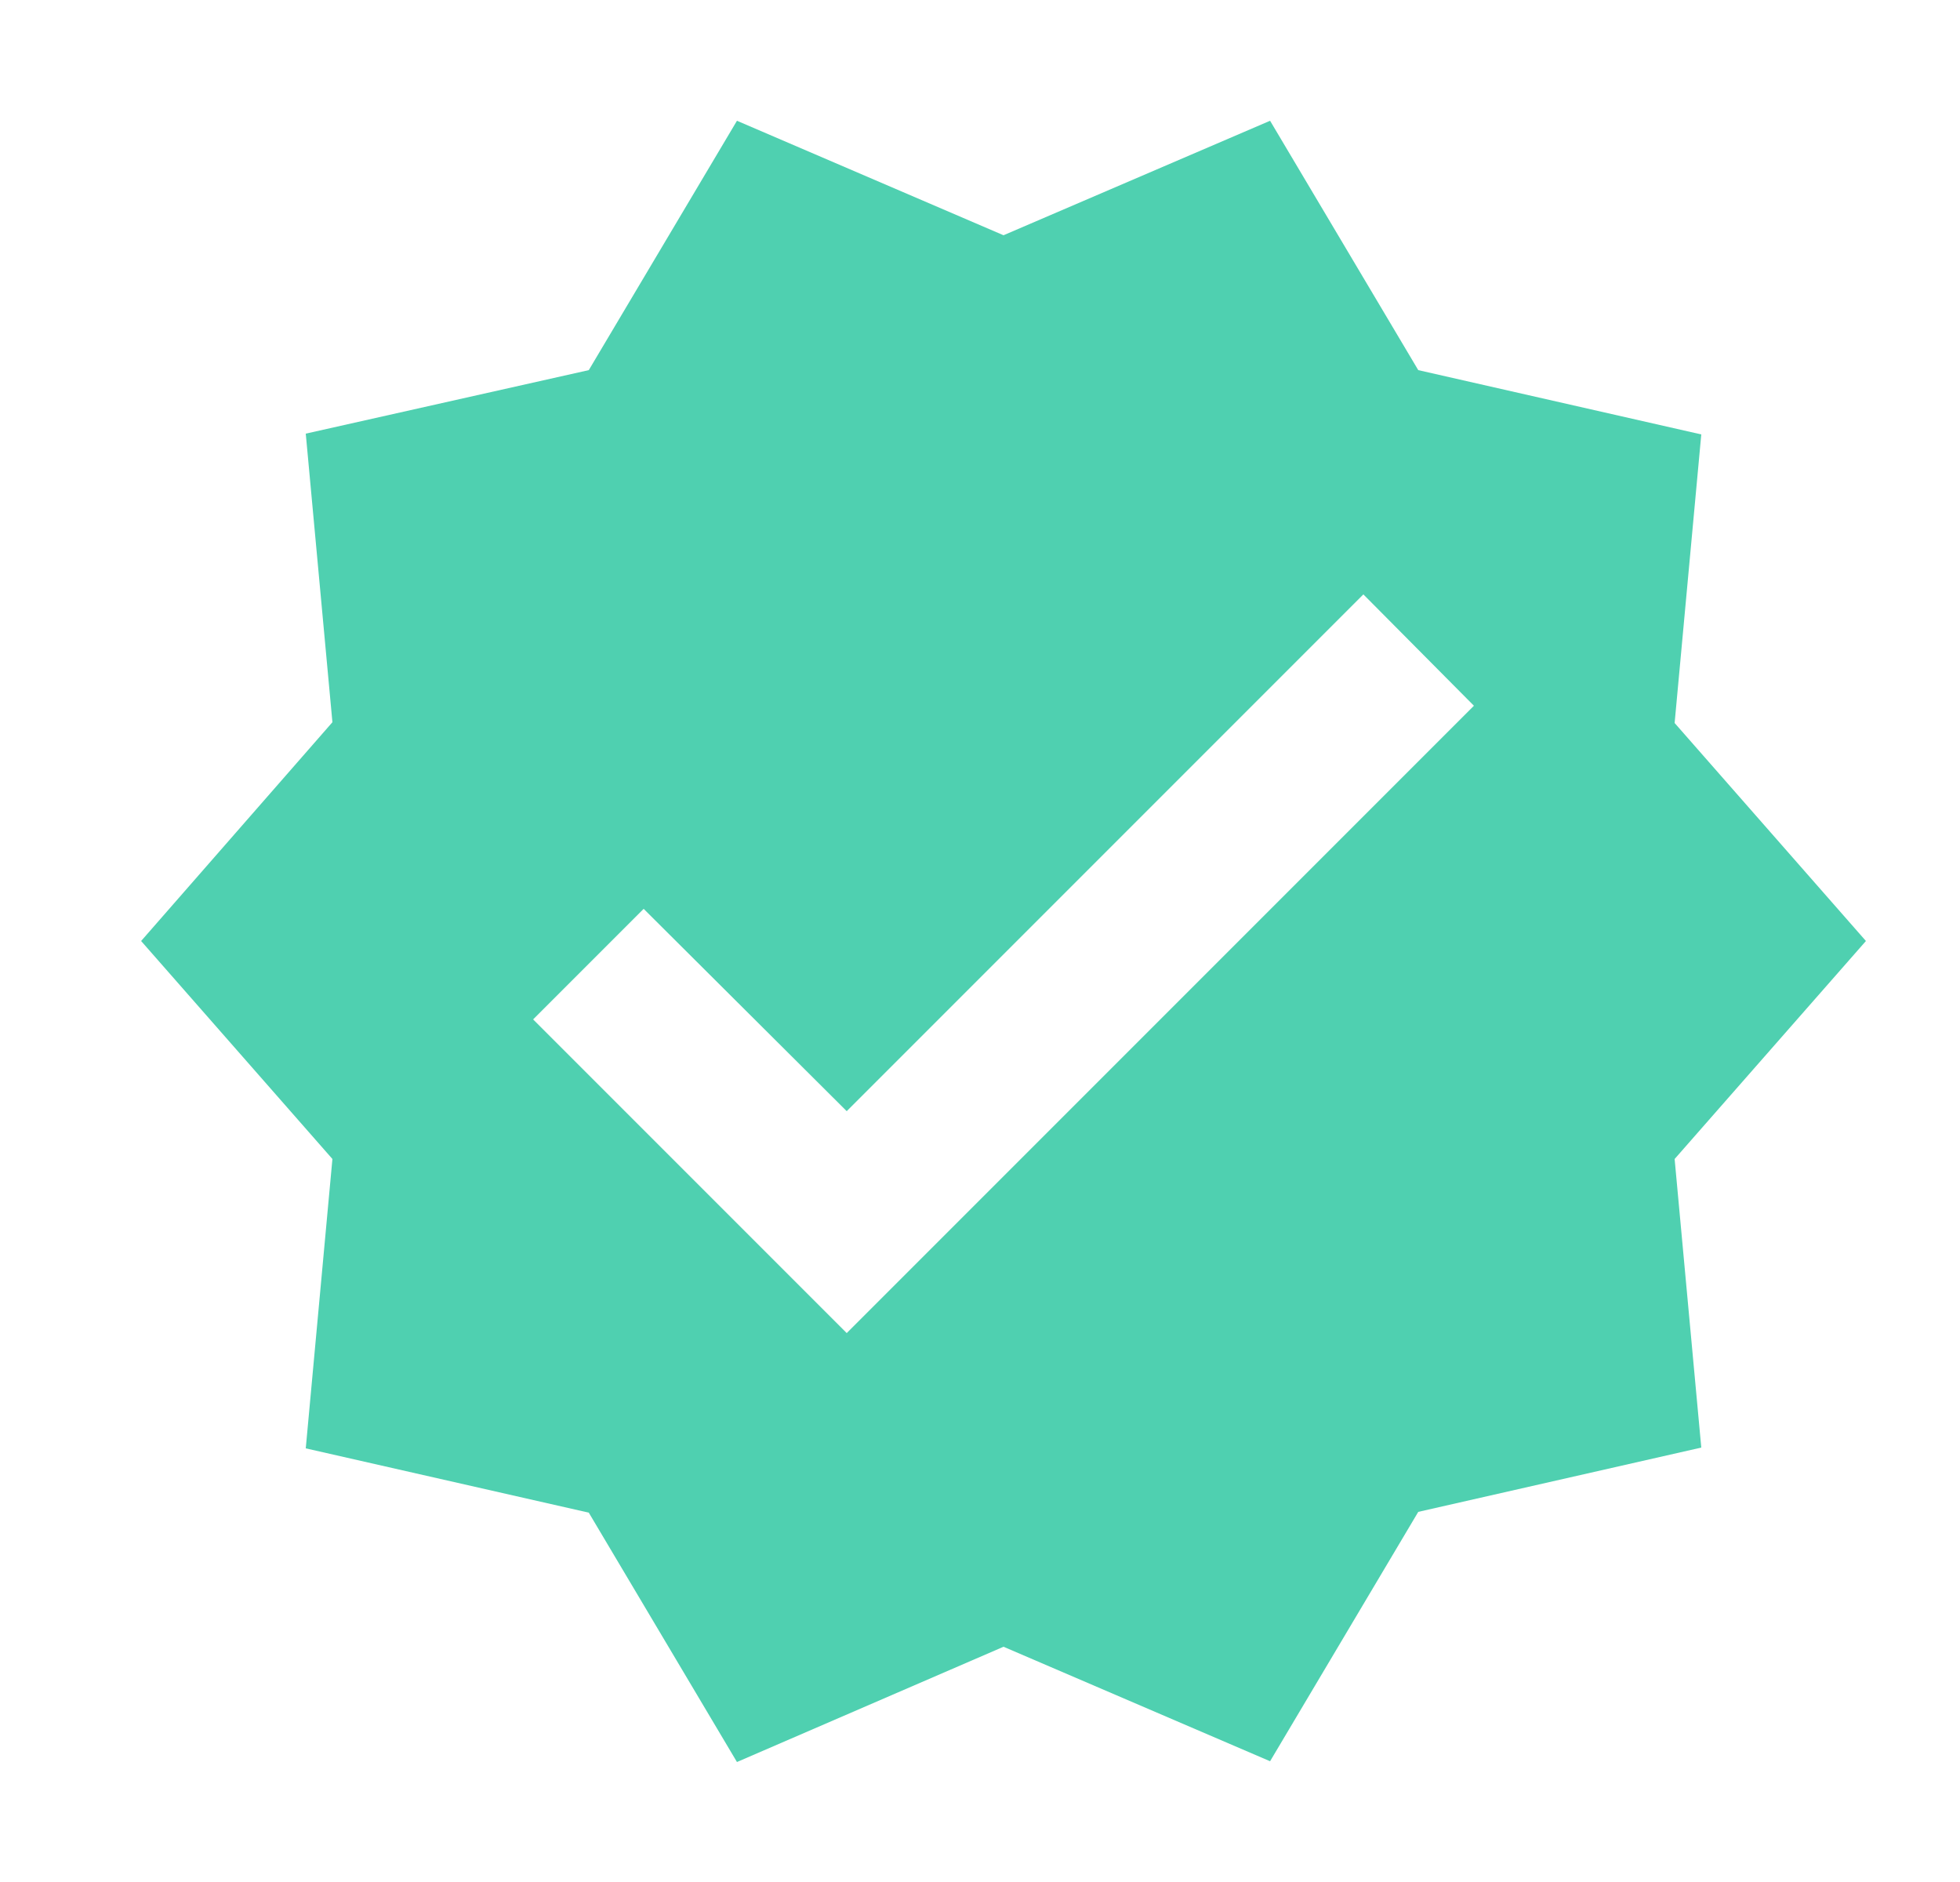 <svg width="25" height="24" viewBox="0 0 25 24" fill="none" xmlns="http://www.w3.org/2000/svg">
<path d="M23.8 12L21.36 9.22L21.7 5.54L18.09 4.72L16.2 1.54L12.8 3L9.4 1.54L7.51 4.72L3.9 5.53L4.24 9.21L1.8 12L4.24 14.78L3.9 18.47L7.51 19.29L9.4 22.47L12.8 21L16.2 22.46L18.09 19.28L21.7 18.46L21.36 14.78L23.8 12ZM10.8 17L6.8 13L8.21 11.59L10.8 14.17L17.39 7.58L18.8 9L10.8 17Z" fill="#4FD0B0"/>
</svg>
